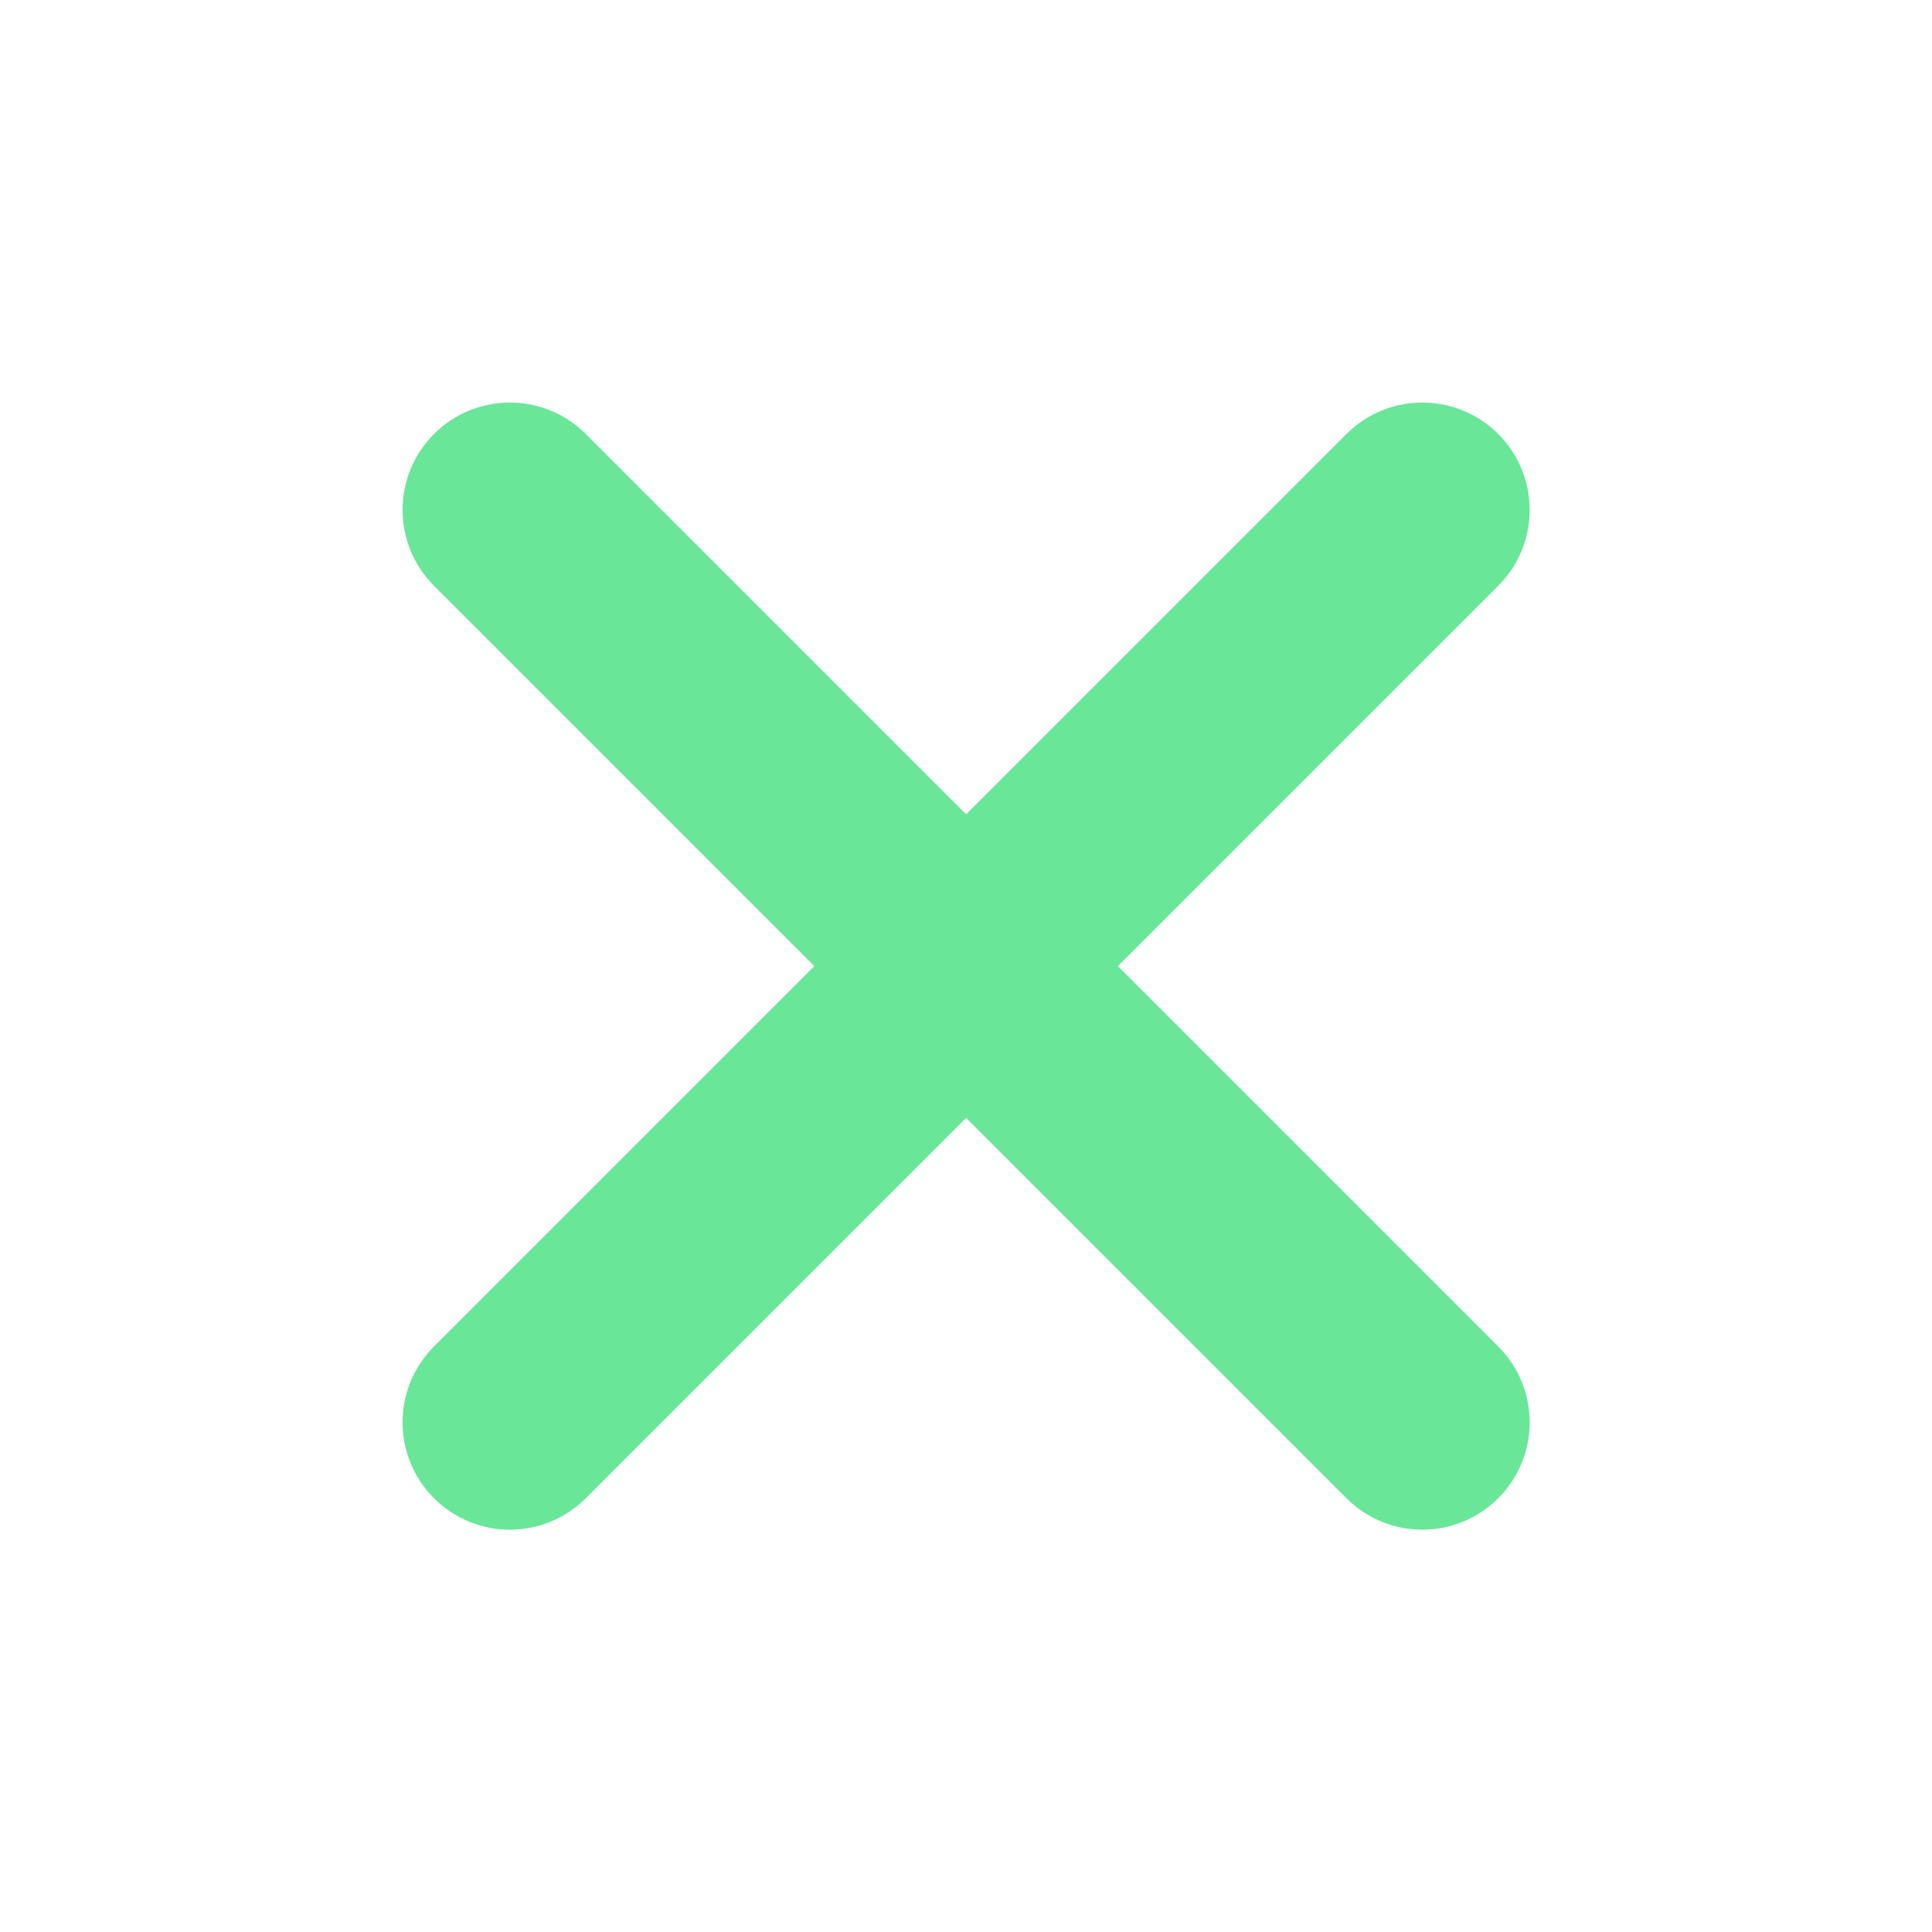 <svg xmlns="http://www.w3.org/2000/svg" xmlns:xlink="http://www.w3.org/1999/xlink" viewBox="0,0,256,256" width="30px" height="30px" fill-rule="nonzero"><g fill="#69e698" fill-rule="nonzero" stroke="none" stroke-width="1" stroke-linecap="butt" stroke-linejoin="miter" stroke-miterlimit="10" stroke-dasharray="" stroke-dashoffset="0" font-family="none" font-weight="none" font-size="none" text-anchor="none" style="mix-blend-mode: normal"><g transform="scale(3.556,3.556)"><path d="M19,15c-1.023,0 -2.048,0.391 -2.828,1.172c-1.562,1.562 -1.562,4.094 0,5.656l14.172,14.172l-14.172,14.172c-1.562,1.562 -1.562,4.094 0,5.656c0.78,0.78 1.805,1.172 2.828,1.172c1.023,0 2.048,-0.391 2.828,-1.172l14.172,-14.172l14.172,14.172c1.56,1.562 4.095,1.562 5.656,0c1.563,-1.563 1.563,-4.093 0,-5.656l-14.172,-14.172l14.172,-14.172c1.562,-1.562 1.562,-4.094 0,-5.656c-1.56,-1.561 -4.096,-1.562 -5.656,0l-14.172,14.172l-14.172,-14.172c-0.78,-0.78 -1.805,-1.172 -2.828,-1.172z"></path></g></g></svg>